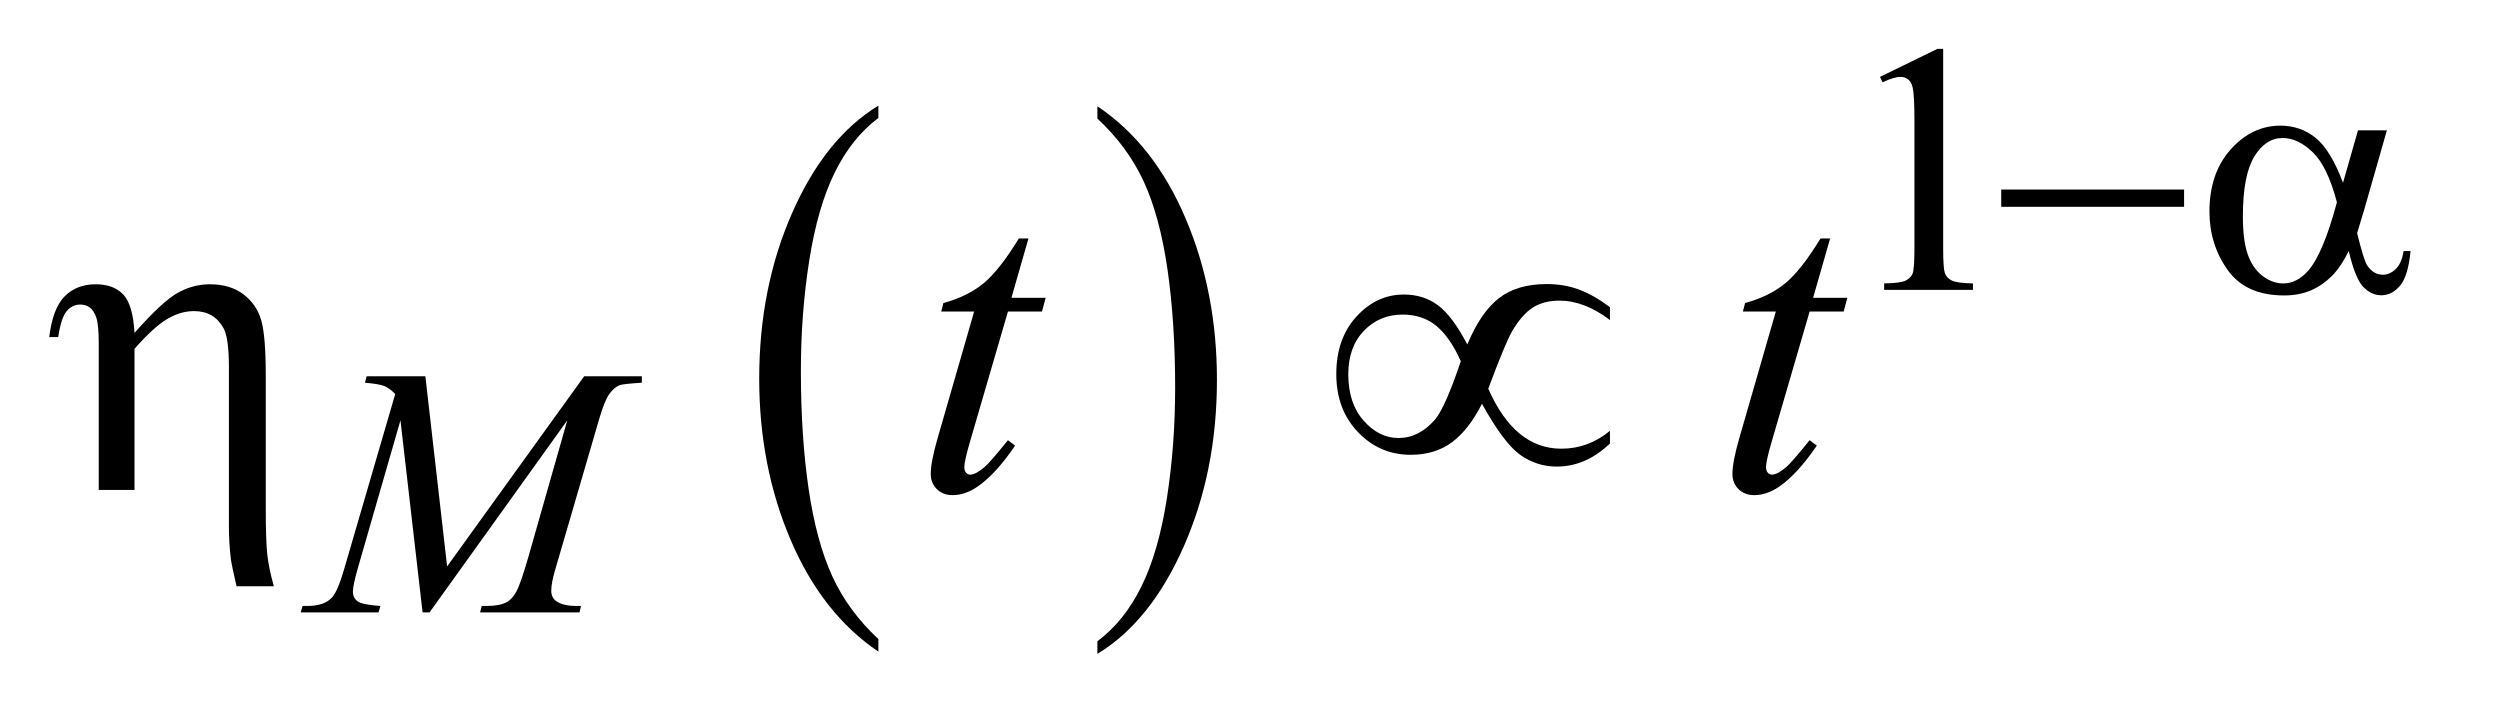 <?xml version="1.0" encoding="UTF-8"?>
<!DOCTYPE svg PUBLIC '-//W3C//DTD SVG 1.0//EN'
          'http://www.w3.org/TR/2001/REC-SVG-20010904/DTD/svg10.dtd'>
<svg stroke-dasharray="none" shape-rendering="auto" xmlns="http://www.w3.org/2000/svg" font-family="'Dialog'" text-rendering="auto" width="79" fill-opacity="1" color-interpolation="auto" color-rendering="auto" preserveAspectRatio="xMidYMid meet" font-size="12px" viewBox="0 0 79 23" fill="black" xmlns:xlink="http://www.w3.org/1999/xlink" stroke="black" image-rendering="auto" stroke-miterlimit="10" stroke-linecap="square" stroke-linejoin="miter" font-style="normal" stroke-width="1" height="23" stroke-dashoffset="0" font-weight="normal" stroke-opacity="1"
><!--Generated by the Batik Graphics2D SVG Generator--><defs id="genericDefs"
  /><g
  ><defs id="defs1"
    ><clipPath clipPathUnits="userSpaceOnUse" id="clipPath1"
      ><path d="M0.92 2.116 L50.584 2.116 L50.584 16.329 L0.92 16.329 L0.92 2.116 Z"
      /></clipPath
      ><clipPath clipPathUnits="userSpaceOnUse" id="clipPath2"
      ><path d="M29.379 67.614 L29.379 521.683 L1616.09 521.683 L1616.09 67.614 Z"
      /></clipPath
    ></defs
    ><g transform="scale(1.576,1.576) translate(-0.92,-2.116) matrix(0.031,0,0,0.031,0,0)"
    ><path d="M597.812 481.594 L597.812 489.734 Q561.375 465.109 541.055 417.461 Q520.734 369.812 520.734 313.172 Q520.734 254.25 542.102 205.844 Q563.469 157.438 597.812 136.594 L597.812 144.547 Q580.641 157.438 569.609 179.789 Q558.578 202.141 553.133 236.531 Q547.688 270.922 547.688 308.234 Q547.688 350.484 552.711 384.586 Q557.734 418.688 568.07 441.141 Q578.406 463.594 597.812 481.594 Z" stroke="none" clip-path="url(#clipPath2)"
    /></g
    ><g transform="matrix(0.049,0,0,0.049,-1.449,-3.335)"
    ><path d="M737.281 144.547 L737.281 136.594 Q773.734 161.031 794.055 208.68 Q814.375 256.328 814.375 312.984 Q814.375 371.891 793.008 420.398 Q771.641 468.906 737.281 489.734 L737.281 481.594 Q754.594 468.703 765.633 446.352 Q776.672 424 782.047 389.711 Q787.422 355.422 787.422 317.906 Q787.422 275.844 782.461 241.648 Q777.5 207.453 767.102 185 Q756.703 162.547 737.281 144.547 Z" stroke="none" clip-path="url(#clipPath2)"
    /></g
    ><g transform="matrix(0.049,0,0,0.049,-1.449,-3.335)"
    ><path d="M1241.953 117.656 L1279.016 99.562 L1282.719 99.562 L1282.719 228.156 Q1282.719 240.969 1283.789 244.109 Q1284.859 247.25 1288.227 248.938 Q1291.594 250.625 1301.922 250.844 L1301.922 255 L1244.656 255 L1244.656 250.844 Q1255.438 250.625 1258.578 248.992 Q1261.719 247.359 1262.953 244.609 Q1264.188 241.859 1264.188 228.156 L1264.188 145.953 Q1264.188 129.328 1263.062 124.609 Q1262.281 121.016 1260.203 119.336 Q1258.125 117.656 1255.203 117.656 Q1251.047 117.656 1243.641 121.125 L1241.953 117.656 Z" stroke="none" clip-path="url(#clipPath2)"
    /></g
    ><g transform="matrix(0.049,0,0,0.049,-1.449,-3.335)"
    ><path d="M303.891 310.719 L317.922 433.344 L406.312 310.719 L443.484 310.719 L443.484 314.875 Q431.359 315.656 429.219 316.438 Q425.516 317.906 422.422 322.281 Q419.328 326.656 415.734 339.125 L387.547 435.703 Q385.078 444.125 385.078 448.969 Q385.078 453.344 388.109 455.594 Q392.375 458.844 401.594 458.844 L404.281 458.844 L403.281 463 L339.156 463 L340.266 458.844 L343.312 458.844 Q351.844 458.844 356.328 456.375 Q359.812 454.578 362.562 449.578 Q365.312 444.578 370.266 427.406 L395.422 339.125 L306.578 463 L302.094 463 L287.828 339.125 L260.656 433.344 Q257.172 445.375 257.172 449.516 Q257.172 453.672 260.203 455.867 Q263.234 458.062 274.906 458.844 L273.672 463 L223.469 463 L224.703 458.844 L227.75 458.844 Q238.859 458.844 243.797 453.234 Q247.391 449.188 251.328 435.703 L284.453 322.172 Q280.75 318.344 277.383 317 Q274.016 315.656 264.922 314.875 L266.047 310.719 L303.891 310.719 Z" stroke="none" clip-path="url(#clipPath2)"
    /></g
    ><g transform="matrix(0.049,0,0,0.049,-1.449,-3.335)"
    ><path d="M692.812 221.859 L681.844 260.109 L703.922 260.109 L701.531 268.969 L679.594 268.969 L655.406 351.938 Q651.469 365.297 651.469 369.234 Q651.469 371.625 652.594 372.891 Q653.719 374.156 655.266 374.156 Q658.781 374.156 664.547 369.234 Q667.922 366.422 679.594 351.938 L684.234 355.453 Q671.297 374.297 659.766 382.031 Q651.891 387.375 643.875 387.375 Q637.688 387.375 633.75 383.508 Q629.812 379.641 629.812 373.594 Q629.812 366 634.312 350.391 L657.797 268.969 L636.562 268.969 L637.969 263.484 Q653.438 259.266 663.703 250.898 Q673.969 242.531 686.625 221.859 L692.812 221.859 ZM1209.812 221.859 L1198.844 260.109 L1220.922 260.109 L1218.531 268.969 L1196.594 268.969 L1172.406 351.938 Q1168.469 365.297 1168.469 369.234 Q1168.469 371.625 1169.594 372.891 Q1170.719 374.156 1172.266 374.156 Q1175.781 374.156 1181.547 369.234 Q1184.922 366.422 1196.594 351.938 L1201.234 355.453 Q1188.297 374.297 1176.766 382.031 Q1168.891 387.375 1160.875 387.375 Q1154.688 387.375 1150.75 383.508 Q1146.812 379.641 1146.812 373.594 Q1146.812 366 1151.312 350.391 L1174.797 268.969 L1153.562 268.969 L1154.969 263.484 Q1170.438 259.266 1180.703 250.898 Q1190.969 242.531 1203.625 221.859 L1209.812 221.859 Z" stroke="none" clip-path="url(#clipPath2)"
    /></g
    ><g transform="matrix(0.049,0,0,0.049,-1.449,-3.335)"
    ><path d="M1320.156 190.312 L1438.078 190.312 L1438.078 201.438 L1320.156 201.438 L1320.156 190.312 ZM1550.234 152.125 L1568.875 152.125 L1554.266 203.234 Q1552.812 208.062 1549.672 218.391 Q1553.938 235.688 1556.062 239.047 Q1560.109 245.234 1566.297 245.234 Q1570.781 245.234 1574.602 241.523 Q1578.422 237.812 1579.656 229.953 L1584.141 229.953 Q1582.578 246.125 1577.352 252.305 Q1572.125 258.484 1565.281 258.484 Q1558.875 258.484 1553.656 253.094 Q1548.438 247.703 1544.281 229.953 Q1539.344 239.719 1534.625 244.781 Q1528 251.75 1520.25 255.172 Q1512.5 258.594 1502.609 258.594 Q1477.797 258.594 1466.117 242.086 Q1454.438 225.578 1454.438 204.469 Q1454.438 179.75 1468.141 164.422 Q1481.844 149.094 1500.25 149.094 Q1513.062 149.094 1522.828 156.898 Q1532.594 164.703 1540.578 185.938 L1550.234 152.125 ZM1536.641 198.516 Q1530.578 175.375 1521.031 166.219 Q1511.484 157.062 1501.609 157.062 Q1490.594 157.062 1483.297 169.141 Q1476 181.219 1476 207.609 Q1476 223.219 1479.141 232.148 Q1482.281 241.078 1488.625 245.961 Q1494.969 250.844 1502.047 250.844 Q1510.703 250.844 1517.891 242.875 Q1527.656 232.094 1536.641 198.516 Z" stroke="none" clip-path="url(#clipPath2)"
    /></g
    ><g transform="matrix(0.049,0,0,0.049,-1.449,-3.335)"
    ><path d="M93.25 384 L93.25 289.781 Q93.25 277.547 91.703 272.977 Q90.156 268.406 87.555 266.438 Q84.953 264.469 81.297 264.469 Q76.375 264.469 72.719 268.547 Q69.062 272.625 67.094 285.422 L61.328 285.422 Q63.578 266.859 71.312 259.125 Q79.047 251.391 91.281 251.391 Q102.953 251.391 109.141 258.07 Q115.328 264.75 116.312 282.75 Q134.453 262.219 144.367 256.805 Q154.281 251.391 164.828 251.391 Q178.047 251.391 186.555 257.859 Q195.062 264.328 198.016 274.523 Q200.969 284.719 200.969 310.312 L200.969 395.672 Q200.969 416.906 201.953 425.766 Q202.938 434.625 206.172 446.156 L182.125 446.156 Q179.031 432.797 178.469 428.719 Q177.203 417.891 177.203 408.188 L177.203 305.109 Q177.203 285.844 173.688 279.656 Q167.641 268.688 154.703 268.688 Q145.984 268.688 137.336 273.82 Q128.688 278.953 116.312 293.016 L116.312 384 L93.25 384 ZM975.859 290.203 Q984.438 269.531 996.18 260.391 Q1007.922 251.25 1027.047 251.25 Q1038.297 251.25 1047.789 254.766 Q1057.281 258.281 1067.828 266.156 L1067.828 274.453 Q1051.375 261.938 1035.203 261.938 Q1025.078 261.938 1018.047 266.438 Q1011.016 270.938 1004.688 281.766 Q1000.188 289.641 989.359 318.75 Q1006.375 357.422 1036.469 357.422 Q1053.906 357.422 1067.828 345.891 L1067.828 354.047 Q1052.359 368.953 1033.516 368.953 Q1020.719 368.953 1010.102 361.5 Q999.484 354.047 985.281 328.453 Q976.844 345.188 965.945 353.273 Q955.047 361.359 939.297 361.359 Q919.328 361.359 905.336 346.734 Q891.344 332.109 891.344 309.328 Q891.344 286.406 904.352 272.203 Q917.359 258 934.938 258 Q947.594 258 956.875 264.891 Q966.156 271.781 975.859 290.203 ZM971.641 301.031 Q964.75 285.562 955.891 278.25 Q947.031 270.938 934.094 270.938 Q919.188 270.938 909.133 281.414 Q899.078 291.891 899.078 309.469 Q899.078 328.172 908.992 339.352 Q918.906 350.531 931.422 350.531 Q944.781 350.531 955.047 338.578 Q961.656 330.703 971.641 301.031 Z" stroke="none" clip-path="url(#clipPath2)"
    /></g
  ></g
></svg
>
